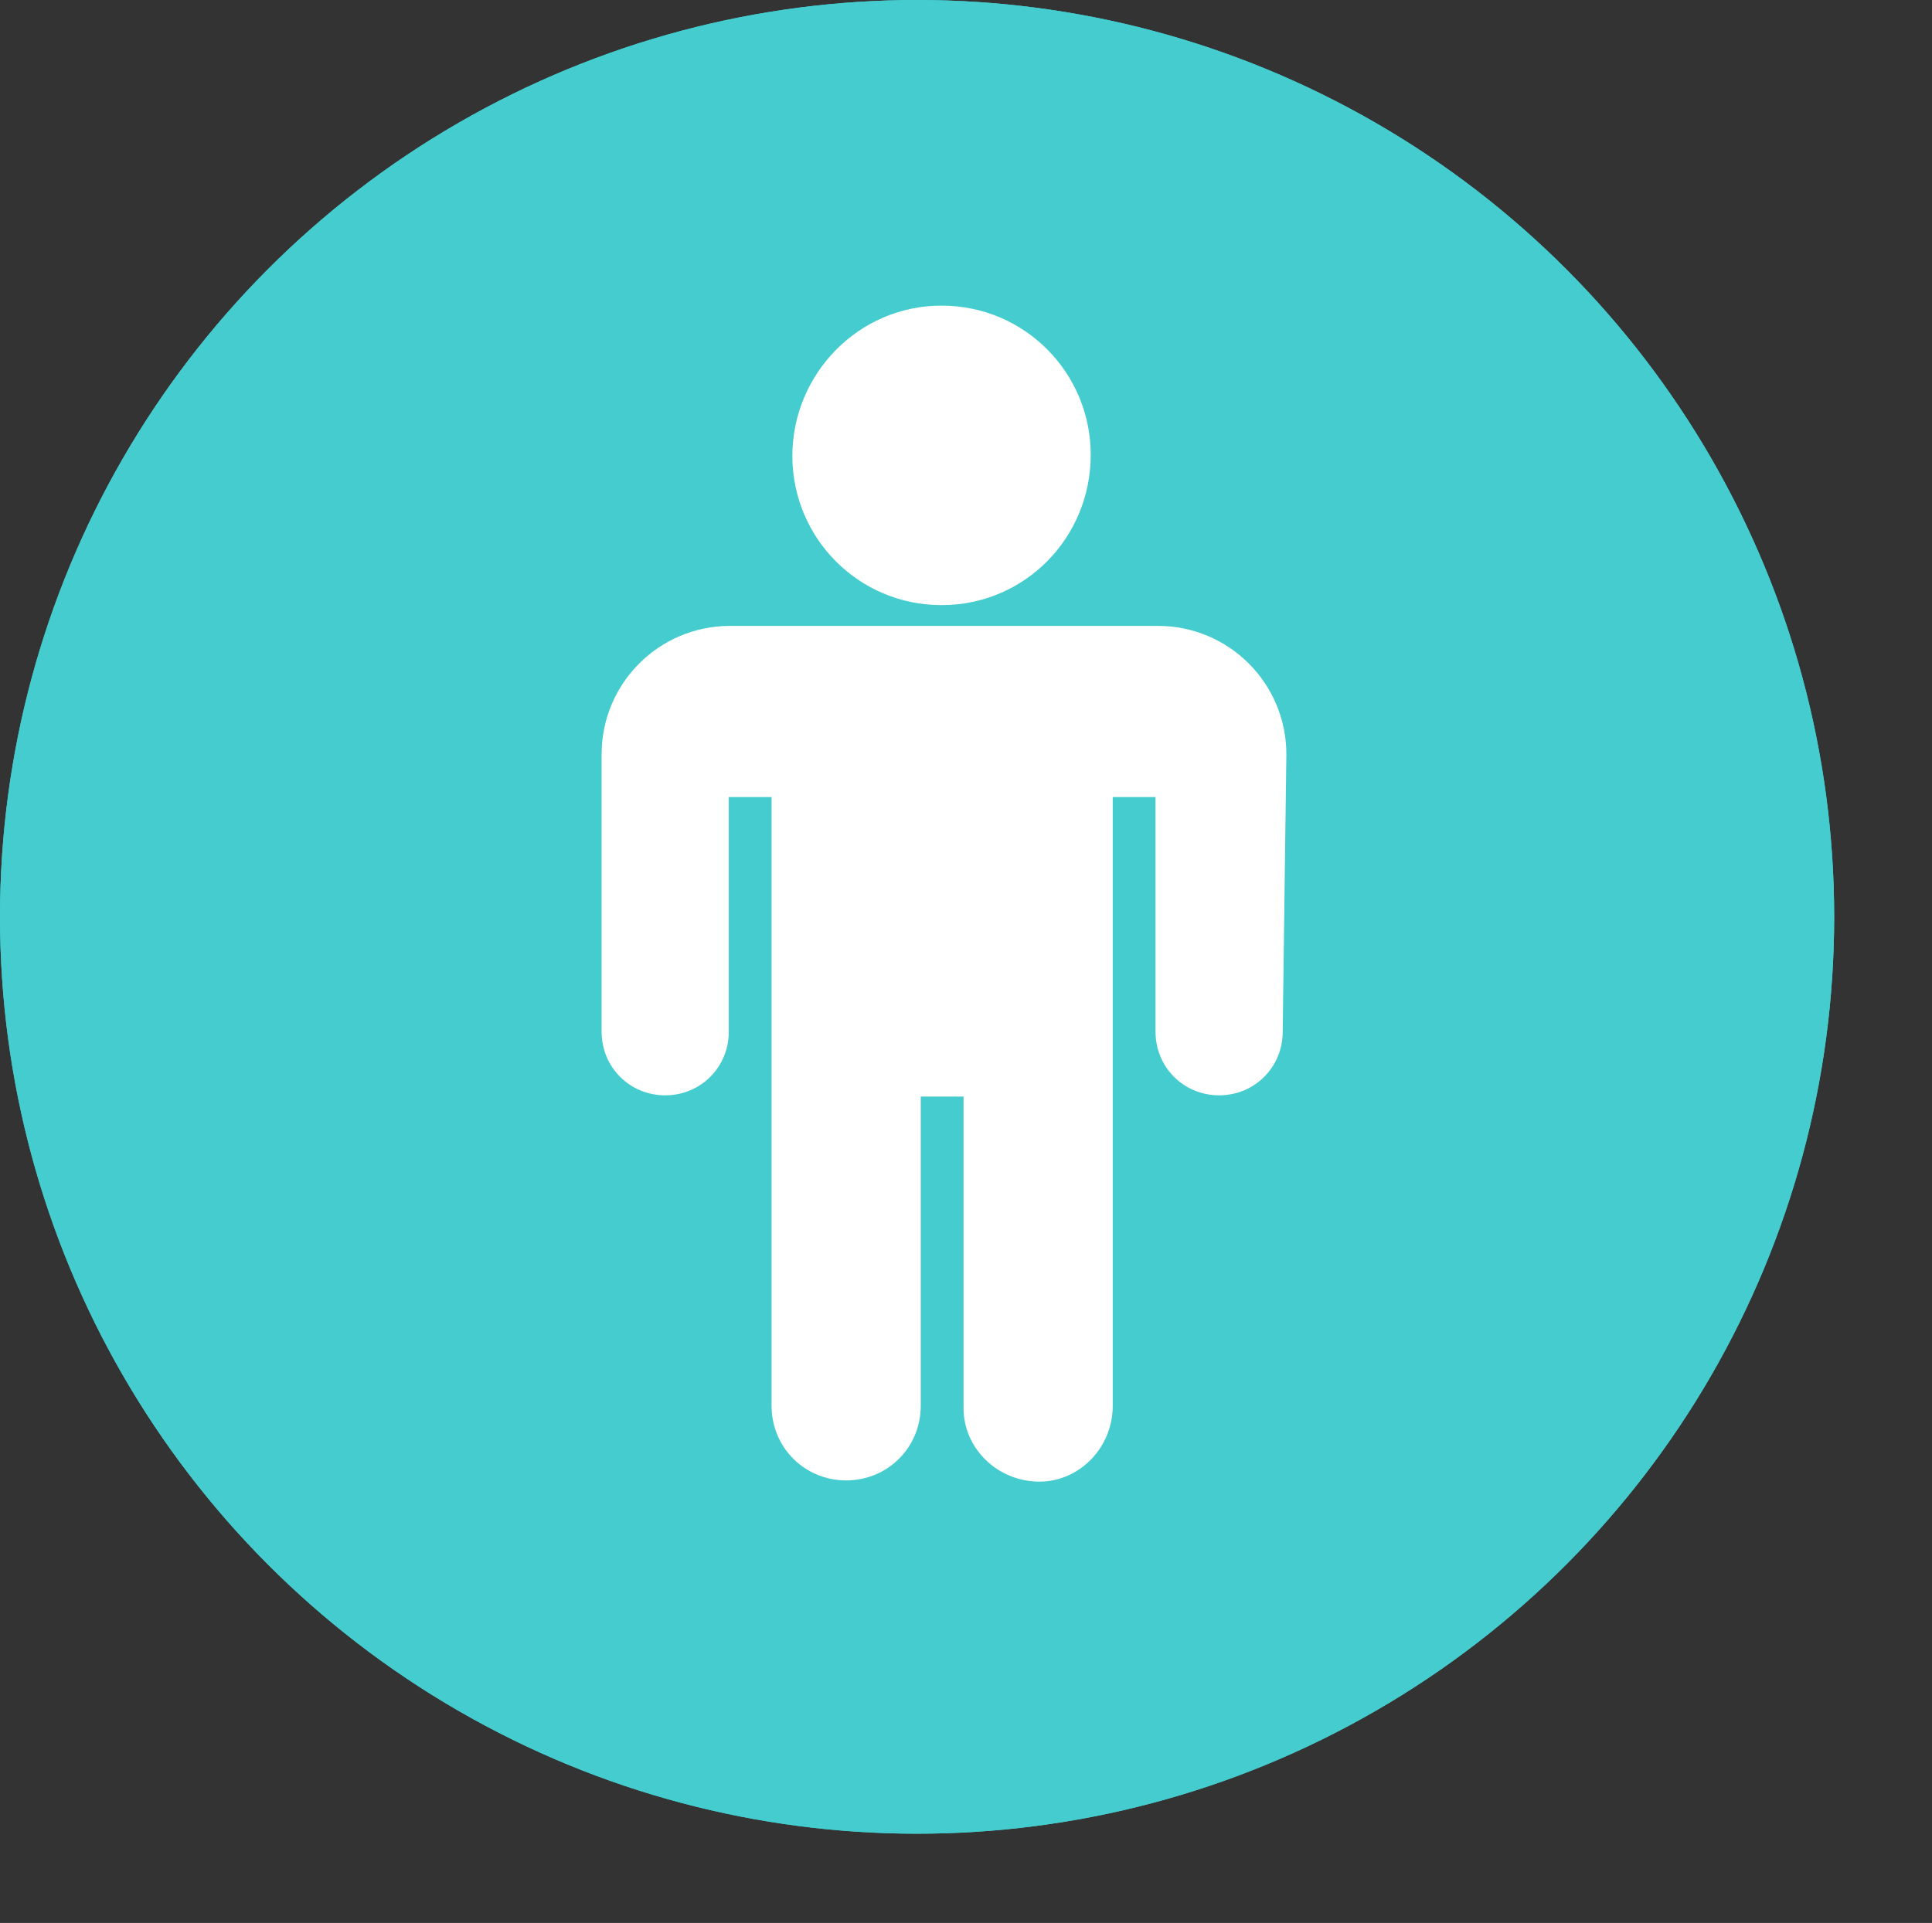 <?xml version="1.0" encoding="utf-8"?>
<!-- Generator: Adobe Illustrator 26.5.0, SVG Export Plug-In . SVG Version: 6.00 Build 0)  -->
<svg version="1.1" id="Layer_1" xmlns="http://www.w3.org/2000/svg" xmlns:xlink="http://www.w3.org/1999/xlink" x="0px" y="0px"
	 viewBox="0 0 158 157.3" style="enable-background:new 0 0 158 157.3;" xml:space="preserve">
<rect x="0" y="0" width="158" height="157.3" fill="#333333" stroke="none"/>
<style type="text/css">
	.st0{fill:#45CCCE;}
	.st1{fill:#FFFFFF;}
</style>
<g>
	<circle class="st0" cx="75" cy="75" r="75"/>
	<circle class="st0" cx="75" cy="75" r="75"/>
	<g>
		<defs>
			<circle id="SVGID_1_" cx="75" cy="75" r="75"/>
		</defs>
		<clipPath id="SVGID_00000082334887901426100800000002109227415707533483_">
			<use xlink:href="#SVGID_1_"  style="overflow:visible;"/>
		</clipPath>
	</g>
	<path class="st1" d="M104.9,84.4c0,2.9-2.3,5.2-5.2,5.2c-2.9,0-5.2-2.3-5.2-5.2V65.2H91V115c0,3.4-2.7,6.2-6,6.2
		c-3.4,0-6.2-2.7-6.2-6c0-0.1,0-0.1,0-0.2V89.7h-3.5V115c0,3.4-2.7,6.1-6.1,6.1c-3.4,0-6.1-2.7-6.1-6.1V65.2h-3.5v19.2
		c0,2.9-2.3,5.2-5.2,5.2c-2.9,0-5.2-2.3-5.2-5.2V61.7c0-5.8,4.7-10.5,10.5-10.5h35c5.8,0,10.5,4.7,10.5,10.5L104.9,84.4z M77,49.5
		c-6.8,0-12.2-5.5-12.2-12.2S70.2,25,77,25c6.8,0,12.2,5.5,12.2,12.2c0,0,0,0,0,0C89.2,44,83.8,49.5,77,49.5
		C77,49.5,77,49.5,77,49.5z"/>
</g>
</svg>
